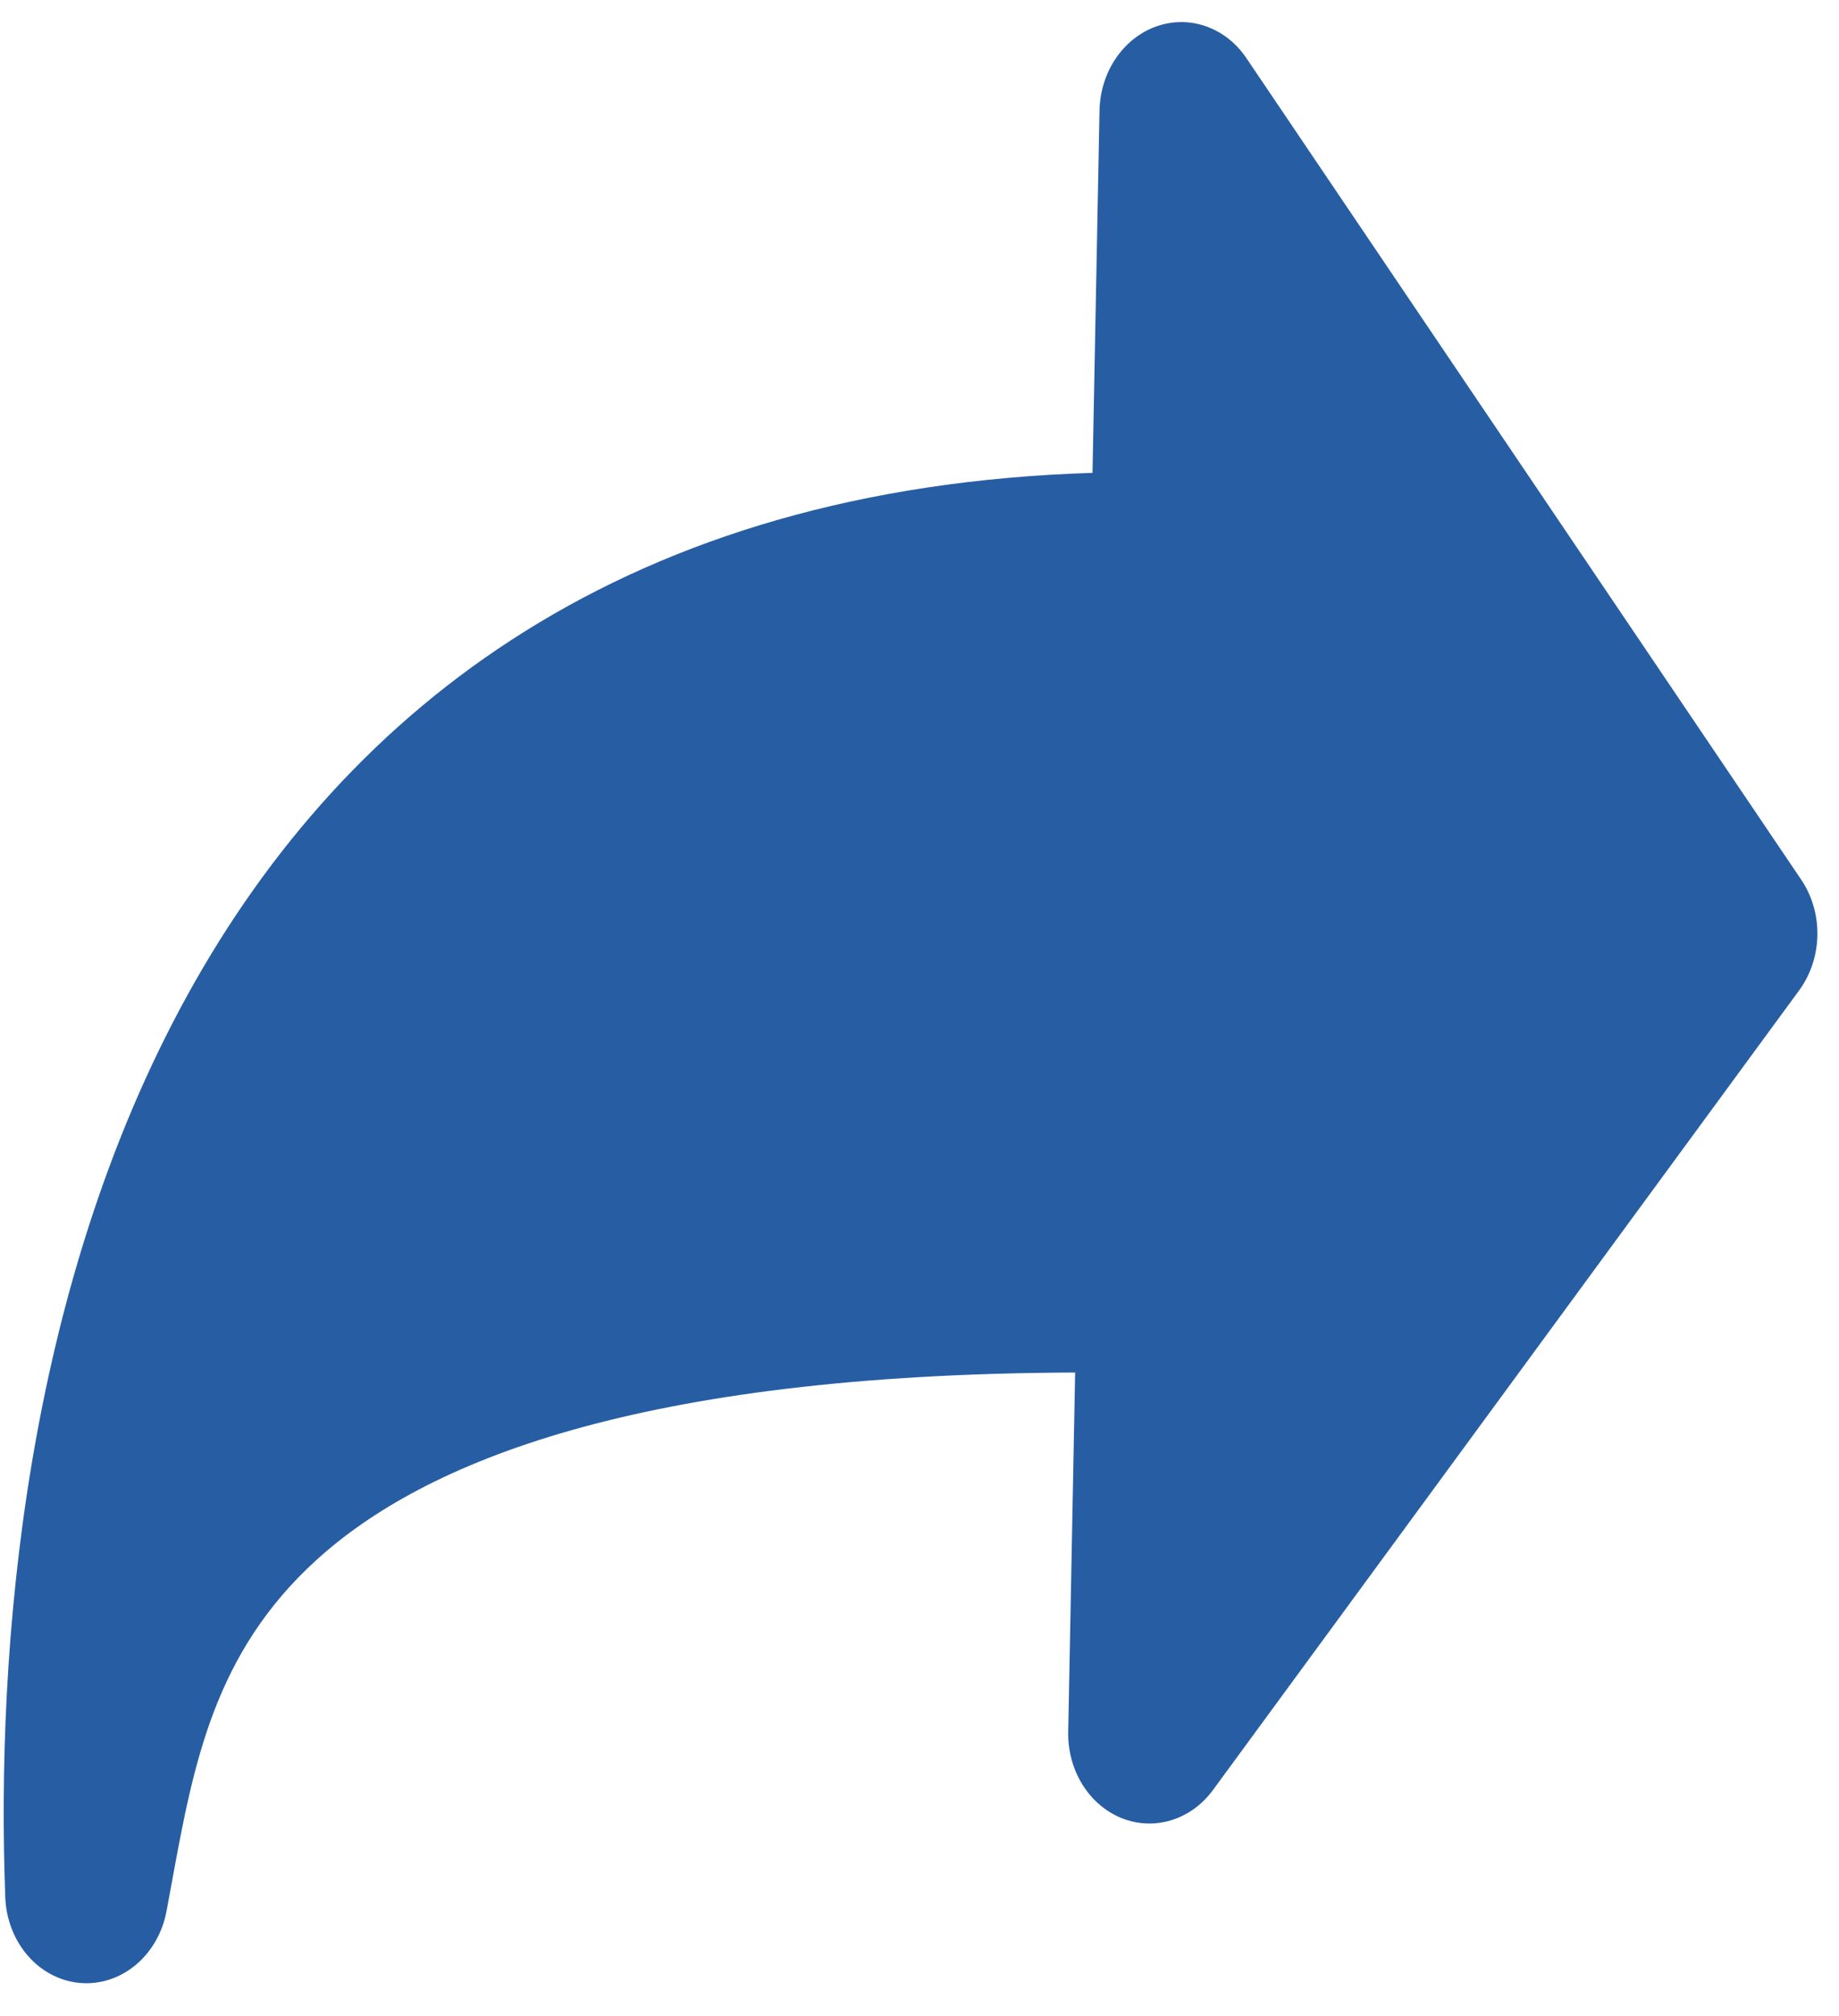<svg width="52" height="57" viewBox="0 0 52 57" fill="none" xmlns="http://www.w3.org/2000/svg">
<path fill-rule="evenodd" clip-rule="evenodd" d="M32.692 0.748C33.15 0.585 33.642 0.583 34.099 0.743C34.557 0.904 34.957 1.218 35.243 1.643L50.933 24.871C51.239 25.324 51.4 25.878 51.389 26.444C51.378 27.011 51.196 27.557 50.873 27.998L34.298 50.604C33.995 51.017 33.583 51.315 33.12 51.457C32.657 51.6 32.166 51.579 31.715 51.398C31.265 51.217 30.877 50.885 30.606 50.448C30.335 50.011 30.195 49.491 30.205 48.961L30.401 38.801C18 38.847 11.994 41.332 8.948 44.1C6.052 46.732 5.471 49.882 4.865 53.181L4.708 54.032C4.593 54.64 4.281 55.182 3.83 55.555C3.379 55.928 2.821 56.107 2.261 56.058C1.701 56.009 1.177 55.736 0.788 55.289C0.399 54.842 0.171 54.253 0.149 53.633C-0.113 46.628 0.678 36.5 5.315 28.105C9.815 19.956 17.755 13.777 30.892 13.368L31.09 3.127C31.1 2.596 31.26 2.082 31.547 1.655C31.835 1.229 32.235 0.912 32.692 0.748Z" fill="#275EA3"/>
</svg>

